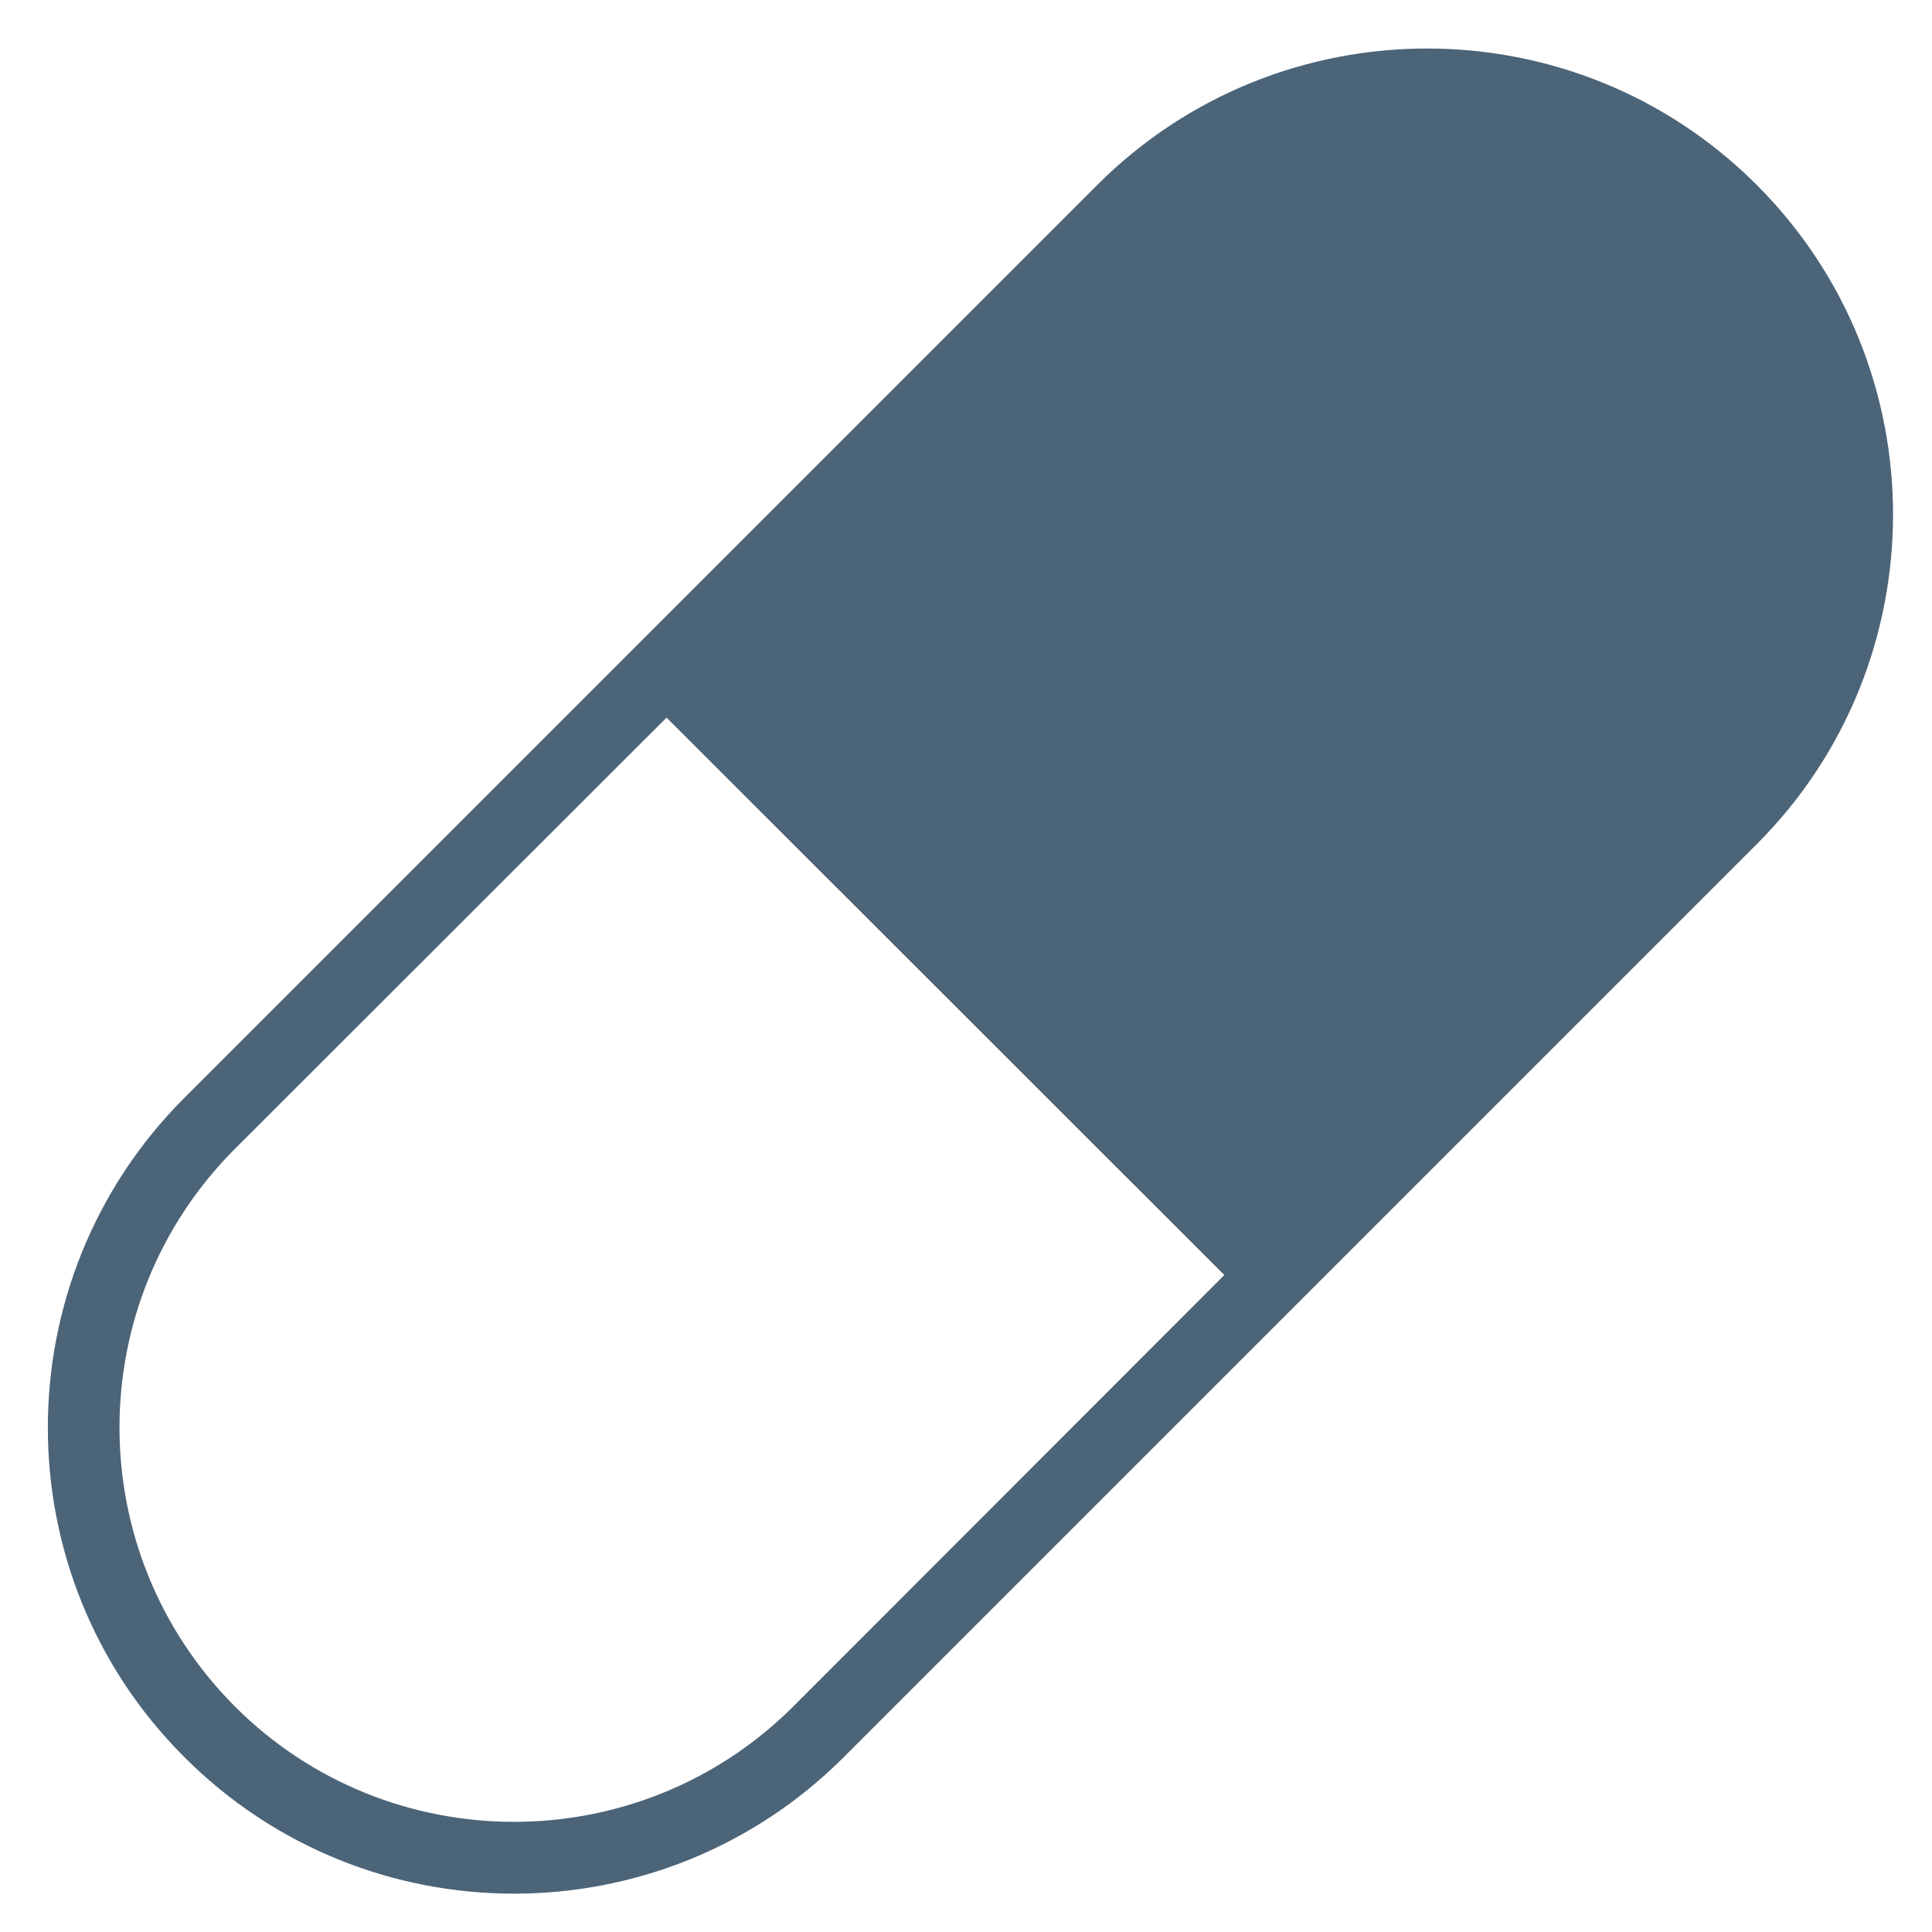 <?xml version="1.0" encoding="UTF-8" standalone="no"?><svg xmlns="http://www.w3.org/2000/svg" xmlns:xlink="http://www.w3.org/1999/xlink" fill="#4c6478" height="20.2" preserveAspectRatio="xMidYMid meet" version="1" viewBox="-0.5 0.2 20.2 20.2" width="20.2" zoomAndPan="magnify"><g id="change1_1"><path d="M 17.867 9.027 L 8.32 18.574 C 6.414 20.477 3.324 20.473 1.426 18.57 C -0.477 16.668 -0.473 13.582 1.426 11.68 L 10.973 2.133 C 12.879 0.23 15.969 0.234 17.867 2.133 C 19.77 4.035 19.766 7.129 17.867 9.027 Z M 7.793 18.043 L 12.301 13.531 L 6.469 7.703 L 1.961 12.207 C 0.344 13.82 0.348 16.43 1.957 18.043 C 3.562 19.648 6.18 19.652 7.793 18.043 Z M 7.793 18.043" fill="inherit" fill-rule="evenodd"/></g></svg>